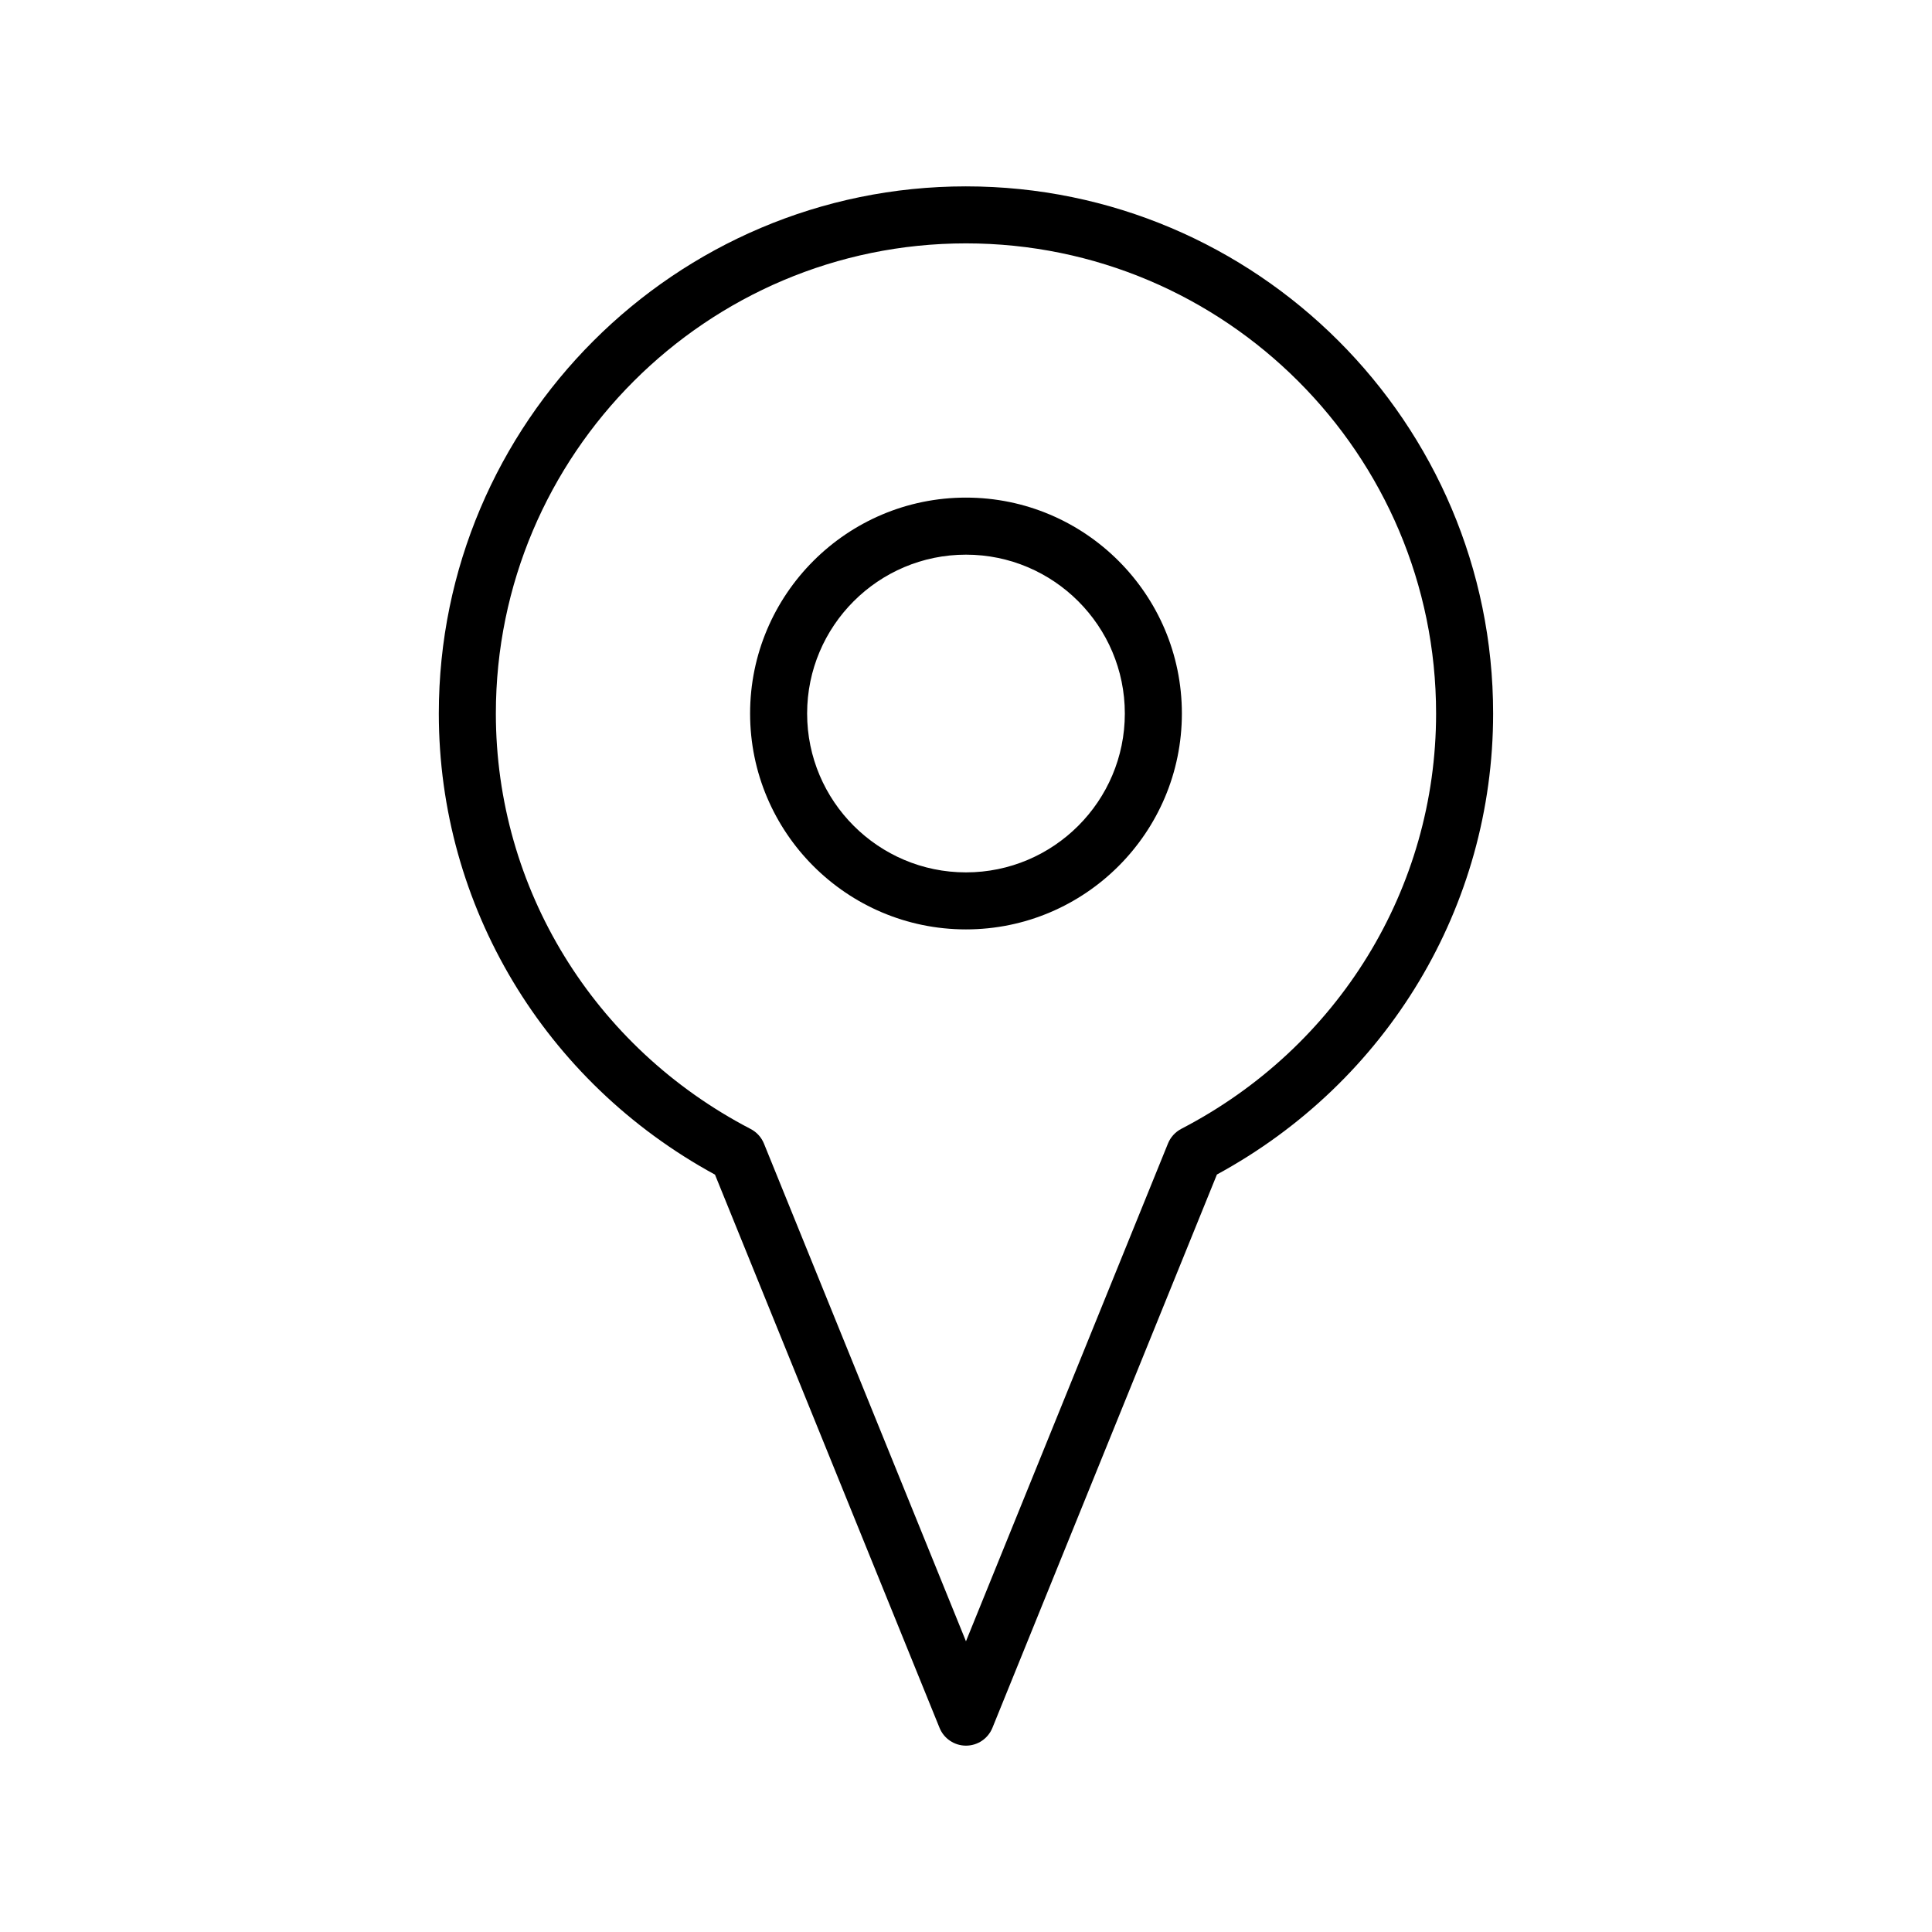 <?xml version="1.0" encoding="UTF-8"?>
<!-- Uploaded to: SVG Repo, www.svgrepo.com, Generator: SVG Repo Mixer Tools -->
<svg fill="#000000" width="800px" height="800px" version="1.1" viewBox="144 144 512 512" xmlns="http://www.w3.org/2000/svg">
 <g>
  <path d="m399.99 275.87c-31.547 0-57.207 25.668-57.207 57.211 0 31.555 25.664 57.219 57.207 57.219 31.555 0 57.219-25.668 57.219-57.219 0-31.543-25.664-57.211-57.219-57.211zm0 99.32c-23.211 0-42.094-18.887-42.094-42.102 0-23.211 18.883-42.098 42.094-42.098 23.215 0 42.102 18.887 42.102 42.098 0.004 23.215-18.883 42.102-42.102 42.102z"/>
  <path d="m399.99 193.39c-77.027 0-139.7 62.664-139.7 139.7 0 51.004 27.973 97.574 73.188 122.2l59.512 146.61c1.152 2.848 3.926 4.715 7.004 4.715s5.844-1.863 7.004-4.715l59.496-146.64c45.23-24.586 73.199-71.137 73.199-122.17 0-77.035-62.668-139.7-139.71-139.7zm57.062 249.77c-1.598 0.832-2.848 2.207-3.523 3.871l-53.539 131.93-53.535-131.9c-0.676-1.664-1.926-3.039-3.516-3.863-41.656-21.648-67.531-63.844-67.531-110.11 0-68.699 55.887-124.59 124.58-124.59 68.703 0 124.59 55.887 124.59 124.59 0 46.297-25.875 88.473-67.531 110.07z"/>
 </g>
</svg>